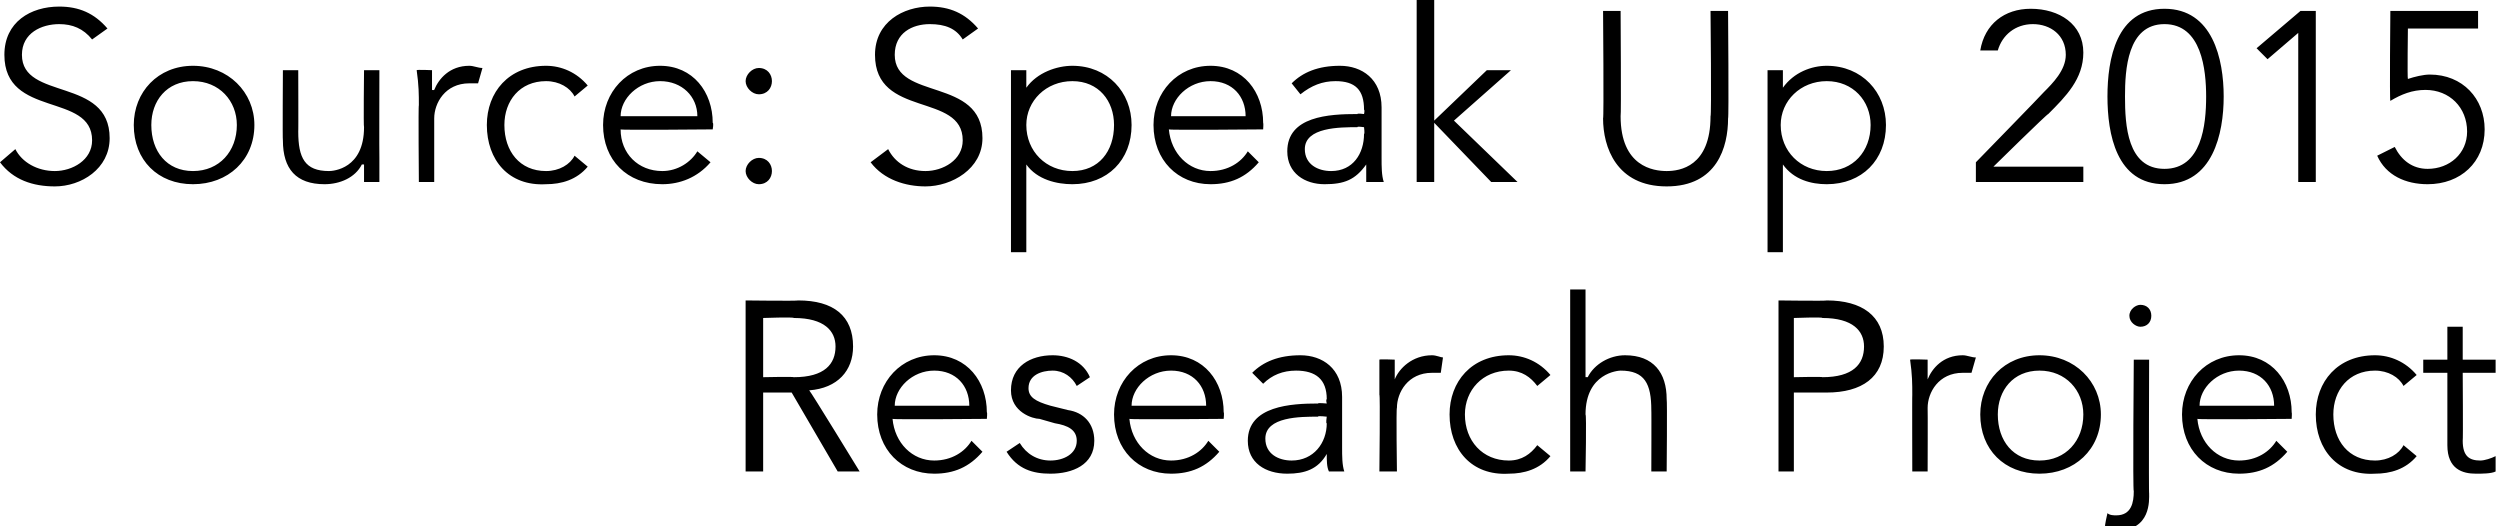 <?xml version="1.0" standalone="no"?><!DOCTYPE svg PUBLIC "-//W3C//DTD SVG 1.1//EN" "http://www.w3.org/Graphics/SVG/1.1/DTD/svg11.dtd"><svg xmlns="http://www.w3.org/2000/svg" version="1.1" style="left: 15.33% !important; width: 84.56% !important;top: 0.29% !important; height111.94% !important;" width="114px" height="24px" viewBox="0 0 114 24">  <desc>Source: Speak Up 2015 Research Project</desc>  <defs/>  <g id="Polygon16777">    <path d="M 34.8 21.5 L 34 21.5 L 34 13.7 C 34 13.7 36.37 13.73 36.4 13.7 C 38 13.7 38.9 14.4 38.9 15.8 C 38.9 16.9 38.2 17.7 36.9 17.8 C 36.95 17.82 39.2 21.5 39.2 21.5 L 38.2 21.5 L 36.1 17.9 L 34.8 17.9 L 34.8 21.5 Z M 34.8 17.2 C 34.8 17.2 36.18 17.17 36.2 17.2 C 37.6 17.2 38.1 16.6 38.1 15.8 C 38.1 15.1 37.6 14.5 36.2 14.5 C 36.18 14.45 34.8 14.5 34.8 14.5 L 34.8 17.2 Z M 40.7 19.1 C 40.8 20.2 41.6 21 42.6 21 C 43.4 21 44 20.6 44.3 20.1 C 44.3 20.1 44.8 20.6 44.8 20.6 C 44.2 21.3 43.5 21.6 42.6 21.6 C 41.1 21.6 40 20.5 40 18.9 C 40 17.4 41.1 16.2 42.6 16.2 C 44.1 16.2 45 17.4 45 18.8 C 45.03 18.81 45 19.1 45 19.1 C 45 19.1 40.74 19.14 40.7 19.1 Z M 44.2 18.5 C 44.2 17.6 43.6 16.9 42.6 16.9 C 41.6 16.9 40.8 17.7 40.8 18.5 C 40.8 18.5 44.2 18.5 44.2 18.5 Z M 49.1 17.6 C 48.9 17.2 48.5 16.9 48 16.9 C 47.5 16.9 46.9 17.1 46.9 17.7 C 46.9 18.1 47.2 18.3 47.9 18.5 C 47.9 18.5 48.7 18.7 48.7 18.7 C 49.4 18.8 49.9 19.3 49.9 20.1 C 49.9 21.2 48.9 21.6 47.9 21.6 C 47.1 21.6 46.4 21.4 45.9 20.6 C 45.9 20.6 46.5 20.2 46.5 20.2 C 46.8 20.7 47.3 21 47.9 21 C 48.5 21 49.1 20.7 49.1 20.1 C 49.1 19.6 48.7 19.4 48.1 19.3 C 48.1 19.3 47.4 19.1 47.4 19.1 C 47.1 19.1 46.1 18.8 46.1 17.8 C 46.1 16.7 47 16.2 48 16.2 C 48.7 16.2 49.4 16.5 49.7 17.2 C 49.7 17.2 49.1 17.6 49.1 17.6 Z M 51.5 19.1 C 51.6 20.2 52.4 21 53.4 21 C 54.2 21 54.8 20.6 55.1 20.1 C 55.1 20.1 55.6 20.6 55.6 20.6 C 55 21.3 54.3 21.6 53.4 21.6 C 51.9 21.6 50.8 20.5 50.8 18.9 C 50.8 17.4 51.9 16.2 53.4 16.2 C 54.9 16.2 55.8 17.4 55.8 18.8 C 55.83 18.81 55.8 19.1 55.8 19.1 C 55.8 19.1 51.54 19.14 51.5 19.1 Z M 55 18.5 C 55 17.6 54.4 16.9 53.4 16.9 C 52.4 16.9 51.6 17.7 51.6 18.5 C 51.6 18.5 55 18.5 55 18.5 Z M 60.5 18.4 C 60.5 18.4 60.45 18.23 60.5 18.2 C 60.5 17.3 60 16.9 59.1 16.9 C 58.5 16.9 58 17.1 57.6 17.5 C 57.6 17.5 57.1 17 57.1 17 C 57.6 16.5 58.3 16.2 59.3 16.2 C 60.3 16.2 61.2 16.8 61.2 18.1 C 61.2 18.1 61.2 20.4 61.2 20.4 C 61.2 20.8 61.2 21.2 61.3 21.5 C 61.3 21.5 60.6 21.5 60.6 21.5 C 60.5 21.3 60.5 21 60.5 20.7 C 60.5 20.7 60.5 20.7 60.5 20.7 C 60.1 21.4 59.5 21.6 58.7 21.6 C 57.7 21.6 56.9 21.1 56.9 20.1 C 56.9 18.5 58.9 18.4 60.1 18.4 C 60.09 18.36 60.5 18.4 60.5 18.4 Z M 60.1 19 C 59.3 19 57.7 19 57.7 20 C 57.7 20.7 58.3 21 58.9 21 C 59.9 21 60.5 20.2 60.5 19.3 C 60.45 19.33 60.5 19 60.5 19 C 60.5 19 60.08 18.95 60.1 19 Z M 62.9 18 C 62.9 17.5 62.9 17.1 62.9 16.4 C 62.9 16.37 63.6 16.4 63.6 16.4 L 63.6 17.3 C 63.6 17.3 63.63 17.32 63.6 17.3 C 63.8 16.8 64.4 16.2 65.3 16.2 C 65.5 16.2 65.7 16.3 65.8 16.3 C 65.8 16.3 65.7 17 65.7 17 C 65.6 17 65.5 17 65.3 17 C 64.2 17 63.7 17.9 63.7 18.6 C 63.66 18.61 63.7 21.5 63.7 21.5 L 62.9 21.5 C 62.9 21.5 62.94 17.97 62.9 18 Z M 70.1 17.6 C 69.8 17.2 69.4 16.9 68.8 16.9 C 67.6 16.9 66.8 17.8 66.8 18.9 C 66.8 20.1 67.6 21 68.8 21 C 69.4 21 69.8 20.7 70.1 20.3 C 70.1 20.3 70.7 20.8 70.7 20.8 C 70.2 21.4 69.5 21.6 68.8 21.6 C 67.1 21.7 66.1 20.5 66.1 18.9 C 66.1 17.4 67.1 16.2 68.8 16.2 C 69.5 16.2 70.2 16.5 70.7 17.1 C 70.7 17.1 70.1 17.6 70.1 17.6 Z M 71.6 13.2 L 72.3 13.2 L 72.3 17.2 C 72.3 17.2 72.37 17.19 72.4 17.2 C 72.7 16.6 73.4 16.2 74.1 16.2 C 75.4 16.2 76 17 76 18.2 C 76.03 18.25 76 21.5 76 21.5 L 75.3 21.5 C 75.3 21.5 75.31 18.67 75.3 18.7 C 75.3 17.5 75 16.9 73.9 16.9 C 73.8 16.9 72.3 17 72.3 18.9 C 72.35 18.87 72.3 21.5 72.3 21.5 L 71.6 21.5 L 71.6 13.2 Z M 81.1 13.7 C 81.1 13.7 83.32 13.73 83.3 13.7 C 84.9 13.7 85.9 14.4 85.9 15.8 C 85.9 17.2 84.9 17.9 83.3 17.9 C 83.32 17.9 81.8 17.9 81.8 17.9 L 81.8 21.5 L 81.1 21.5 L 81.1 13.7 Z M 81.8 17.2 C 81.8 17.2 83.13 17.17 83.1 17.2 C 84.5 17.2 85 16.6 85 15.8 C 85 15.1 84.5 14.5 83.1 14.5 C 83.13 14.45 81.8 14.5 81.8 14.5 L 81.8 17.2 Z M 87.2 18 C 87.2 17.5 87.2 17.1 87.1 16.4 C 87.14 16.37 87.9 16.4 87.9 16.4 L 87.9 17.3 C 87.9 17.3 87.88 17.32 87.9 17.3 C 88.1 16.8 88.6 16.2 89.5 16.2 C 89.7 16.2 89.9 16.3 90.1 16.3 C 90.1 16.3 89.9 17 89.9 17 C 89.8 17 89.7 17 89.5 17 C 88.4 17 87.9 17.9 87.9 18.6 C 87.91 18.61 87.9 21.5 87.9 21.5 L 87.2 21.5 C 87.2 21.5 87.19 17.97 87.2 18 Z M 93 21.6 C 91.4 21.6 90.3 20.5 90.3 18.9 C 90.3 17.4 91.4 16.2 93 16.2 C 94.6 16.2 95.8 17.4 95.8 18.9 C 95.8 20.5 94.6 21.6 93 21.6 Z M 93 16.9 C 91.8 16.9 91.1 17.8 91.1 18.9 C 91.1 20.1 91.8 21 93 21 C 94.2 21 95 20.1 95 18.9 C 95 17.8 94.2 16.9 93 16.9 Z M 96.1 23.4 C 96.1 23.4 96.09 23.43 96.1 23.4 C 96.2 23.5 96.4 23.5 96.5 23.5 C 97.2 23.5 97.3 22.9 97.3 22.4 C 97.25 22.42 97.3 16.4 97.3 16.4 L 98 16.4 C 98 16.4 97.98 22.54 98 22.5 C 98 22.8 98.1 24.2 96.5 24.2 C 96.3 24.2 96.1 24.1 96 24 C 95.95 24.04 96.1 23.4 96.1 23.4 Z M 97.6 14.9 C 97.4 14.9 97.1 14.7 97.1 14.4 C 97.1 14.1 97.4 13.9 97.6 13.9 C 97.9 13.9 98.1 14.1 98.1 14.4 C 98.1 14.7 97.9 14.9 97.6 14.9 Z M 100.2 19.1 C 100.3 20.2 101.1 21 102.1 21 C 102.9 21 103.5 20.6 103.8 20.1 C 103.8 20.1 104.3 20.6 104.3 20.6 C 103.7 21.3 103 21.6 102.1 21.6 C 100.6 21.6 99.5 20.5 99.5 18.9 C 99.5 17.4 100.6 16.2 102.1 16.2 C 103.6 16.2 104.5 17.4 104.5 18.8 C 104.52 18.81 104.5 19.1 104.5 19.1 C 104.5 19.1 100.23 19.14 100.2 19.1 Z M 103.7 18.5 C 103.7 17.6 103.1 16.9 102.1 16.9 C 101.1 16.9 100.3 17.7 100.3 18.5 C 100.3 18.5 103.7 18.5 103.7 18.5 Z M 109.6 17.6 C 109.4 17.2 108.9 16.9 108.3 16.9 C 107.1 16.9 106.4 17.8 106.4 18.9 C 106.4 20.1 107.1 21 108.3 21 C 108.9 21 109.4 20.7 109.6 20.3 C 109.6 20.3 110.2 20.8 110.2 20.8 C 109.7 21.4 109 21.6 108.3 21.6 C 106.6 21.7 105.6 20.5 105.6 18.9 C 105.6 17.4 106.6 16.2 108.3 16.2 C 109 16.2 109.7 16.5 110.2 17.1 C 110.2 17.1 109.6 17.6 109.6 17.6 Z M 113.8 17 L 112.3 17 C 112.3 17 112.32 20.06 112.3 20.1 C 112.3 20.8 112.6 21 113.1 21 C 113.3 21 113.6 20.9 113.8 20.8 C 113.8 20.8 113.8 21.5 113.8 21.5 C 113.6 21.6 113.2 21.6 112.9 21.6 C 112.3 21.6 111.6 21.4 111.6 20.3 C 111.6 20.27 111.6 17 111.6 17 L 110.5 17 L 110.5 16.4 L 111.6 16.4 L 111.6 14.9 L 112.3 14.9 L 112.3 16.4 L 113.8 16.4 L 113.8 17 Z " stroke="none" fill="#000"/>  </g>  <g id="Polygon16776">    <path d="M 4.2 1.8 C 3.8 1.3 3.3 1.1 2.7 1.1 C 1.9 1.1 1 1.5 1 2.5 C 1 4.6 5 3.5 5 6.3 C 5 7.7 3.7 8.5 2.5 8.5 C 1.5 8.5 0.6 8.2 0 7.4 C 0 7.4 0.7 6.8 0.7 6.8 C 1 7.4 1.7 7.8 2.5 7.8 C 3.3 7.8 4.2 7.3 4.2 6.4 C 4.2 4.2 0.2 5.4 0.2 2.5 C 0.2 1 1.4 0.3 2.7 0.3 C 3.6 0.3 4.3 0.6 4.9 1.3 C 4.9 1.3 4.2 1.8 4.2 1.8 Z M 8.8 8.4 C 7.2 8.4 6.1 7.3 6.1 5.7 C 6.1 4.2 7.2 3 8.8 3 C 10.4 3 11.6 4.2 11.6 5.7 C 11.6 7.3 10.4 8.4 8.8 8.4 Z M 8.8 3.7 C 7.6 3.7 6.9 4.6 6.9 5.7 C 6.9 6.9 7.6 7.8 8.8 7.8 C 10 7.8 10.8 6.9 10.8 5.7 C 10.8 4.6 10 3.7 8.8 3.7 Z M 16.6 8.3 C 16.6 8 16.6 7.8 16.6 7.5 C 16.6 7.5 16.5 7.5 16.5 7.5 C 16.2 8.1 15.5 8.4 14.8 8.4 C 13.5 8.4 12.9 7.7 12.9 6.4 C 12.88 6.43 12.9 3.2 12.9 3.2 L 13.6 3.2 C 13.6 3.2 13.61 6.02 13.6 6 C 13.6 7.2 13.9 7.8 15 7.8 C 15.2 7.8 16.6 7.7 16.6 5.8 C 16.57 5.81 16.6 3.2 16.6 3.2 L 17.3 3.2 C 17.3 3.2 17.29 7.18 17.3 7.2 C 17.3 7.5 17.3 7.9 17.3 8.3 C 17.3 8.3 16.6 8.3 16.6 8.3 Z M 19.1 4.8 C 19.1 4.3 19.1 3.9 19 3.2 C 19.03 3.17 19.7 3.2 19.7 3.2 L 19.7 4.1 C 19.7 4.1 19.77 4.12 19.8 4.1 C 20 3.6 20.5 3 21.4 3 C 21.6 3 21.8 3.1 22 3.1 C 22 3.1 21.8 3.8 21.8 3.8 C 21.7 3.8 21.6 3.8 21.4 3.8 C 20.3 3.8 19.8 4.7 19.8 5.4 C 19.8 5.41 19.8 8.3 19.8 8.3 L 19.1 8.3 C 19.1 8.3 19.07 4.77 19.1 4.8 Z M 26.2 4.4 C 26 4 25.5 3.7 24.9 3.7 C 23.7 3.7 23 4.6 23 5.7 C 23 6.9 23.7 7.8 24.9 7.8 C 25.5 7.8 26 7.5 26.2 7.1 C 26.2 7.1 26.8 7.6 26.8 7.6 C 26.3 8.2 25.6 8.4 24.9 8.4 C 23.2 8.5 22.2 7.3 22.2 5.7 C 22.2 4.2 23.2 3 24.9 3 C 25.6 3 26.3 3.3 26.8 3.9 C 26.8 3.9 26.2 4.4 26.2 4.4 Z M 28.3 5.9 C 28.3 7 29.1 7.8 30.2 7.8 C 30.9 7.8 31.5 7.4 31.8 6.9 C 31.8 6.9 32.4 7.4 32.4 7.4 C 31.8 8.1 31 8.4 30.2 8.4 C 28.6 8.4 27.5 7.3 27.5 5.7 C 27.5 4.2 28.6 3 30.1 3 C 31.6 3 32.5 4.2 32.5 5.6 C 32.55 5.61 32.5 5.9 32.5 5.9 C 32.5 5.9 28.26 5.94 28.3 5.9 Z M 31.8 5.3 C 31.8 4.4 31.1 3.7 30.1 3.7 C 29.1 3.7 28.3 4.5 28.3 5.3 C 28.3 5.3 31.8 5.3 31.8 5.3 Z M 34.6 4.3 C 34.3 4.3 34 4 34 3.7 C 34 3.4 34.3 3.1 34.6 3.1 C 35 3.1 35.2 3.4 35.2 3.7 C 35.2 4 35 4.3 34.6 4.3 Z M 34.6 8.4 C 34.3 8.4 34 8.1 34 7.8 C 34 7.5 34.3 7.2 34.6 7.2 C 35 7.2 35.2 7.5 35.2 7.8 C 35.2 8.1 35 8.4 34.6 8.4 Z M 43.9 1.8 C 43.6 1.3 43.1 1.1 42.4 1.1 C 41.6 1.1 40.8 1.5 40.8 2.5 C 40.8 4.6 44.8 3.5 44.8 6.3 C 44.8 7.7 43.4 8.5 42.2 8.5 C 41.3 8.5 40.3 8.2 39.7 7.4 C 39.7 7.4 40.5 6.8 40.5 6.8 C 40.8 7.4 41.4 7.8 42.2 7.8 C 43 7.8 43.9 7.3 43.9 6.4 C 43.9 4.2 39.9 5.4 39.9 2.5 C 39.9 1 41.2 0.3 42.4 0.3 C 43.3 0.3 44 0.6 44.6 1.3 C 44.6 1.3 43.9 1.8 43.9 1.8 Z M 46.1 3.2 L 46.8 3.2 L 46.8 4 C 46.8 4 46.85 4.02 46.8 4 C 47.3 3.3 48.2 3 48.9 3 C 50.5 3 51.6 4.2 51.6 5.7 C 51.6 7.3 50.5 8.4 48.9 8.4 C 48.2 8.4 47.3 8.2 46.8 7.5 C 46.85 7.46 46.8 7.5 46.8 7.5 L 46.8 11.5 L 46.1 11.5 L 46.1 3.2 Z M 48.9 3.7 C 47.7 3.7 46.8 4.6 46.8 5.7 C 46.8 6.9 47.7 7.8 48.9 7.8 C 50.1 7.8 50.8 6.9 50.8 5.7 C 50.8 4.6 50.1 3.7 48.9 3.7 Z M 53.3 5.9 C 53.4 7 54.2 7.8 55.2 7.8 C 56 7.8 56.6 7.4 56.9 6.9 C 56.9 6.9 57.4 7.4 57.4 7.4 C 56.8 8.1 56.1 8.4 55.2 8.4 C 53.7 8.4 52.6 7.3 52.6 5.7 C 52.6 4.2 53.7 3 55.2 3 C 56.7 3 57.6 4.2 57.6 5.6 C 57.62 5.61 57.6 5.9 57.6 5.9 C 57.6 5.9 53.33 5.94 53.3 5.9 Z M 56.8 5.3 C 56.8 4.4 56.2 3.7 55.2 3.7 C 54.2 3.7 53.4 4.5 53.4 5.3 C 53.4 5.3 56.8 5.3 56.8 5.3 Z M 62.2 5.2 C 62.2 5.2 62.24 5.03 62.2 5 C 62.2 4.1 61.8 3.7 60.9 3.7 C 60.3 3.7 59.8 3.9 59.3 4.3 C 59.3 4.3 58.9 3.8 58.9 3.8 C 59.4 3.3 60.1 3 61.1 3 C 62.1 3 63 3.6 63 4.9 C 63 4.9 63 7.2 63 7.2 C 63 7.6 63 8 63.1 8.3 C 63.1 8.3 62.3 8.3 62.3 8.3 C 62.3 8.1 62.3 7.8 62.3 7.5 C 62.3 7.5 62.3 7.5 62.3 7.5 C 61.8 8.2 61.3 8.4 60.4 8.4 C 59.5 8.4 58.7 7.9 58.7 6.9 C 58.7 5.3 60.6 5.2 61.9 5.2 C 61.88 5.16 62.2 5.2 62.2 5.2 Z M 61.9 5.8 C 61.1 5.8 59.5 5.8 59.5 6.8 C 59.5 7.5 60.1 7.8 60.7 7.8 C 61.7 7.8 62.2 7 62.2 6.1 C 62.24 6.13 62.2 5.8 62.2 5.8 C 62.2 5.8 61.87 5.75 61.9 5.8 Z M 65.4 5.5 L 67.8 3.2 L 68.9 3.2 L 66.3 5.5 L 69.2 8.3 L 68 8.3 L 65.4 5.6 L 65.4 8.3 L 64.6 8.3 L 64.6 0 L 65.4 0 L 65.4 5.5 Z M 78.8 5.4 C 78.8 6.7 78.3 8.5 76 8.5 C 73.7 8.5 73.1 6.7 73.1 5.4 C 73.14 5.41 73.1 0.5 73.1 0.5 L 73.9 0.5 C 73.9 0.5 73.93 5.32 73.9 5.3 C 73.9 7.6 75.4 7.8 76 7.8 C 76.6 7.8 78 7.6 78 5.3 C 78.05 5.32 78 0.5 78 0.5 L 78.8 0.5 C 78.8 0.5 78.84 5.41 78.8 5.4 Z M 80.6 3.2 L 81.3 3.2 L 81.3 4 C 81.3 4 81.3 4.02 81.3 4 C 81.8 3.3 82.6 3 83.3 3 C 84.9 3 86 4.2 86 5.7 C 86 7.3 84.9 8.4 83.3 8.4 C 82.6 8.4 81.8 8.2 81.3 7.5 C 81.3 7.46 81.3 7.5 81.3 7.5 L 81.3 11.5 L 80.6 11.5 L 80.6 3.2 Z M 83.3 3.7 C 82.1 3.7 81.2 4.6 81.2 5.7 C 81.2 6.9 82.1 7.8 83.3 7.8 C 84.5 7.8 85.3 6.9 85.3 5.7 C 85.3 4.6 84.5 3.7 83.3 3.7 Z M 95 8.3 L 90.1 8.3 L 90.1 7.4 C 90.1 7.4 93.17 4.25 93.2 4.2 C 93.6 3.8 94.2 3.2 94.2 2.5 C 94.2 1.6 93.5 1.1 92.7 1.1 C 91.9 1.1 91.3 1.6 91.1 2.3 C 91.1 2.3 90.3 2.3 90.3 2.3 C 90.5 1.1 91.4 0.4 92.6 0.4 C 93.9 0.4 95 1.1 95 2.4 C 95 3.6 94.2 4.4 93.4 5.2 C 93.38 5.16 90.9 7.6 90.9 7.6 L 95 7.6 L 95 8.3 Z M 101.4 4.4 C 101.4 6.1 100.9 8.4 98.7 8.4 C 96.5 8.4 96.1 6.1 96.1 4.4 C 96.1 2.7 96.5 0.4 98.7 0.4 C 100.9 0.4 101.4 2.7 101.4 4.4 Z M 96.9 4.4 C 96.9 5.7 97 7.7 98.7 7.7 C 100.4 7.7 100.6 5.7 100.6 4.4 C 100.6 3.2 100.4 1.1 98.7 1.1 C 97 1.1 96.9 3.2 96.9 4.4 Z M 105.6 8.3 L 104.8 8.3 L 104.8 1.5 L 103.4 2.7 L 102.9 2.2 L 104.9 0.5 L 105.6 0.5 L 105.6 8.3 Z M 113 1.3 L 109.8 1.3 C 109.8 1.3 109.77 3.6 109.8 3.6 C 110.1 3.5 110.5 3.4 110.8 3.4 C 112.3 3.4 113.3 4.5 113.3 5.9 C 113.3 7.4 112.2 8.4 110.7 8.4 C 109.7 8.4 108.8 8 108.4 7.1 C 108.4 7.1 109.2 6.7 109.2 6.7 C 109.5 7.3 110 7.7 110.7 7.7 C 111.7 7.7 112.5 7 112.5 6 C 112.5 4.9 111.7 4.1 110.6 4.1 C 110 4.1 109.5 4.3 109 4.6 C 108.96 4.56 109 0.5 109 0.5 L 113 0.5 L 113 1.3 Z " stroke="none" fill="#000"/>  </g></svg>